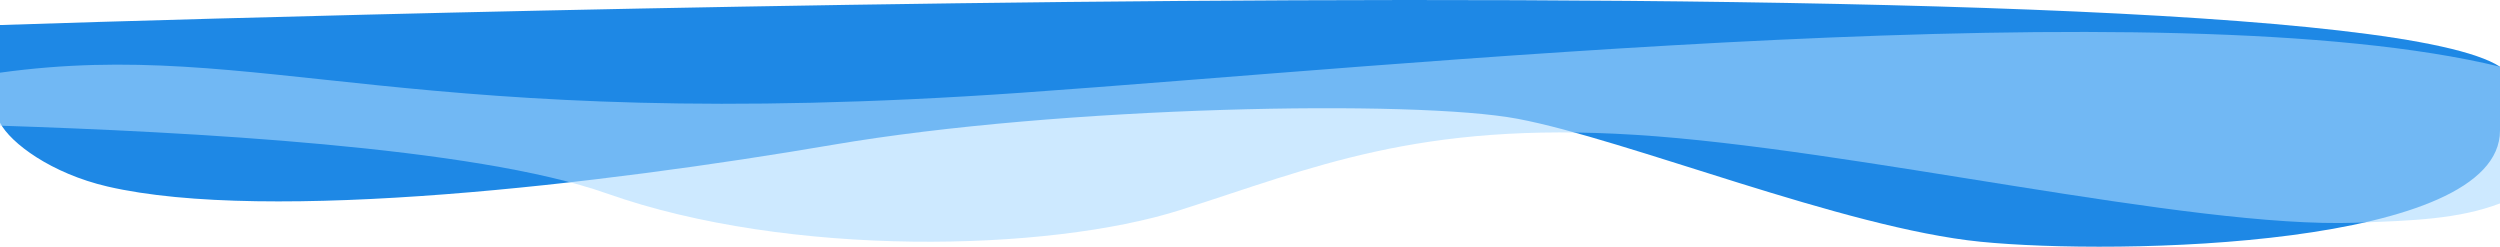 <?xml version="1.0" encoding="UTF-8"?>
<svg id="uuid-0d9bd2a7-ea79-4708-ae2d-e82b174a1fd7" xmlns="http://www.w3.org/2000/svg"
    viewBox="0 0 1280 126.318">
    <defs>
        <style>
            .uuid-84e2de70-e1b9-4ef6-b7cc-37d9f7b67fe9{fill:#1e88e5;}.uuid-e4e2ed9b-9b1c-46bf-967a-8655e7ea0901{fill:#abdbff;opacity:.59;}</style>
    </defs>
    <path class="uuid-84e2de70-e1b9-4ef6-b7cc-37d9f7b67fe9"
        d="M0,62.816c5.422,10.493,26.333,26,55,32.667,82.229,19.123,254.333-1.333,371.333-21.333s298.28-23.215,350.667-13.333c56,10.563,167,55.952,237,62.952s266,3.048,266-56.952c0-45,0-32.667,0-32.667C1185-27.184,0,12.816,0,12.816v50Z" />
    <path class="uuid-e4e2ed9b-9b1c-46bf-967a-8655e7ea0901"
        d="M1280,34.149c-169-41.061-566.675,0-757,13.333C208.523,69.514,133.594,18.793,0,37.211v27.136c96.317,3.157,243.021,10.799,310.628,34.693,93.372,33,226.029,29.978,293.701,8.489,67.672-21.489,121.449-45.489,233.06-38.489s283.612,48,368.612,45c29.216-1.031,52.888-1.847,74-9.889V34.149Z" />
</svg>